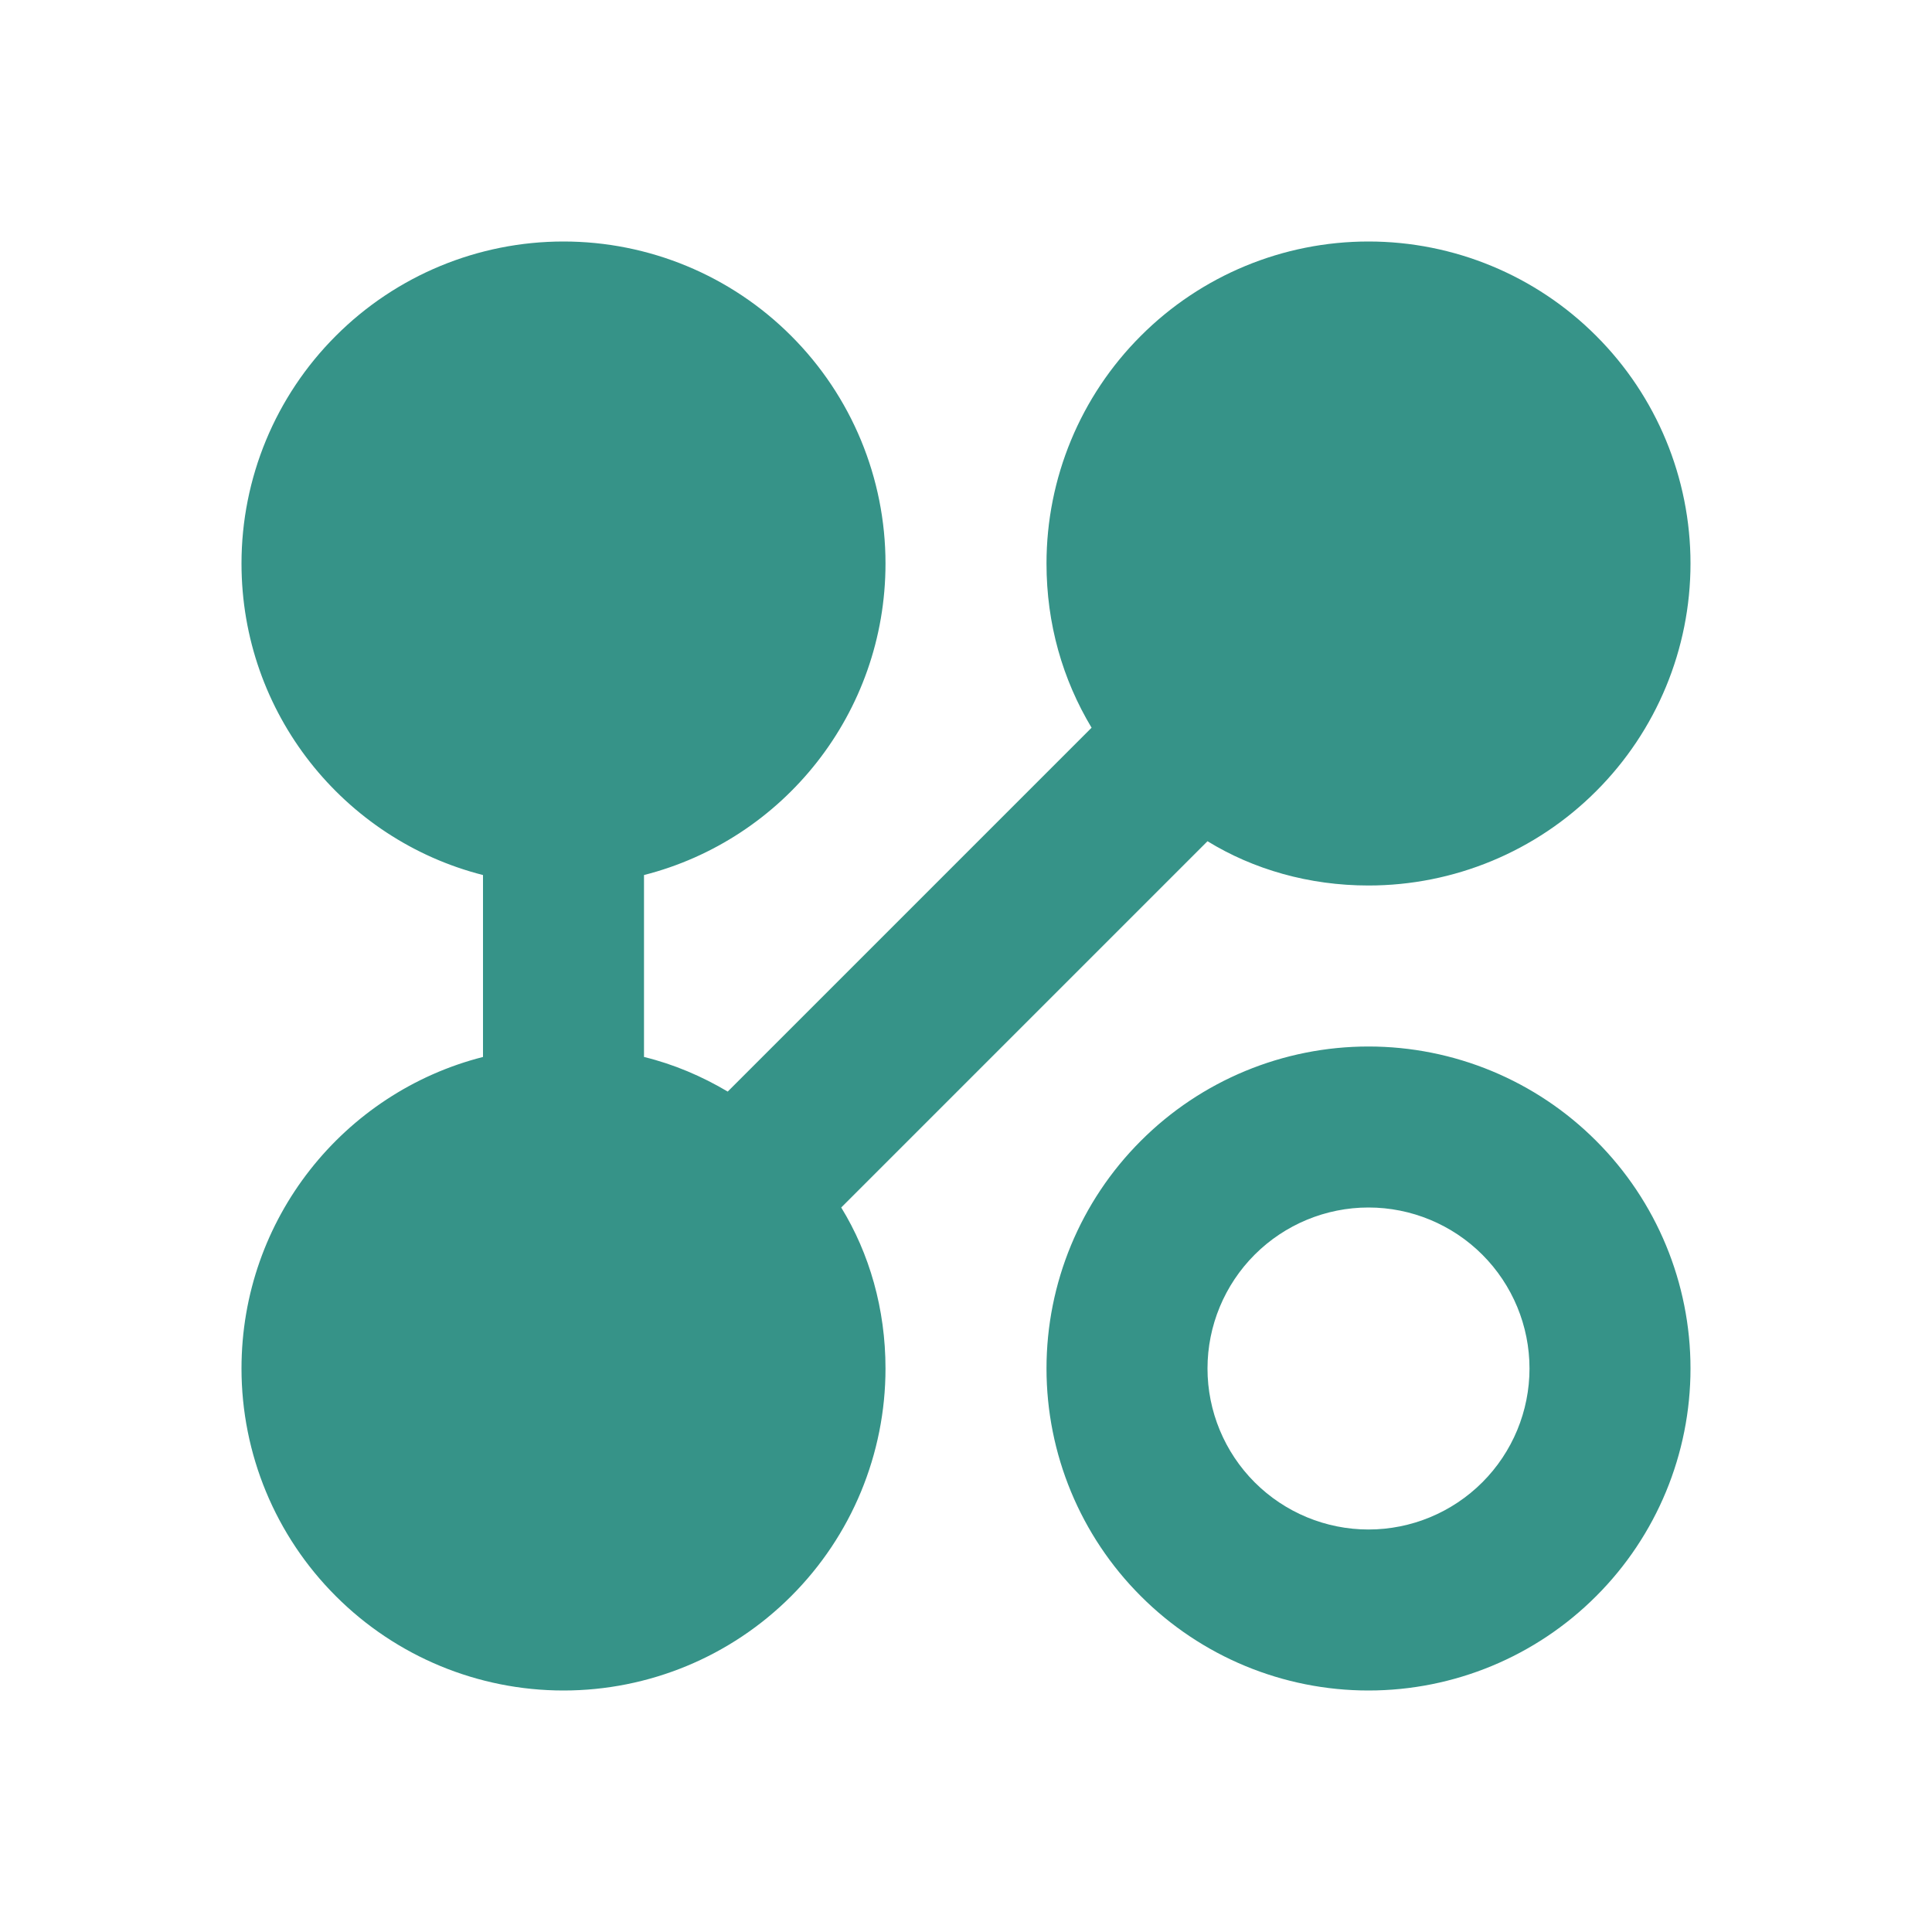 <?xml version="1.0" encoding="UTF-8"?> <svg xmlns="http://www.w3.org/2000/svg" width="24" height="24" viewBox="0 0 24 24" fill="none"> <path d="M7 3C8.061 3 9.078 3.421 9.828 4.172C10.579 4.922 11 5.939 11 7C11 8.86 9.73 10.43 8 10.87V13.13C8.37 13.22 8.72 13.37 9.04 13.56L13.56 9.04C13.2 8.44 13 7.75 13 7C13 5.939 13.421 4.922 14.172 4.172C14.922 3.421 15.939 3 17 3C18.061 3 19.078 3.421 19.828 4.172C20.579 4.922 21 5.939 21 7C21 8.061 20.579 9.078 19.828 9.828C19.078 10.579 18.061 11 17 11C16.26 11 15.57 10.8 15 10.45L10.45 15C10.8 15.57 11 16.26 11 17C11 18.061 10.579 19.078 9.828 19.828C9.078 20.579 8.061 21 7 21C5.939 21 4.922 20.579 4.172 19.828C3.421 19.078 3 18.061 3 17C3 15.14 4.27 13.57 6 13.13V10.87C4.27 10.43 3 8.86 3 7C3 5.939 3.421 4.922 4.172 4.172C4.922 3.421 5.939 3 7 3ZM17 13C18.061 13 19.078 13.421 19.828 14.172C20.579 14.922 21 15.939 21 17C21 18.061 20.579 19.078 19.828 19.828C19.078 20.579 18.061 21 17 21C15.939 21 14.922 20.579 14.172 19.828C13.421 19.078 13 18.061 13 17C13 15.939 13.421 14.922 14.172 14.172C14.922 13.421 15.939 13 17 13ZM17 15C16.47 15 15.961 15.211 15.586 15.586C15.211 15.961 15 16.47 15 17C15 17.53 15.211 18.039 15.586 18.414C15.961 18.789 16.47 19 17 19C17.53 19 18.039 18.789 18.414 18.414C18.789 18.039 19 17.53 19 17C19 16.47 18.789 15.961 18.414 15.586C18.039 15.211 17.53 15 17 15Z" fill="#369388"></path> </svg> 